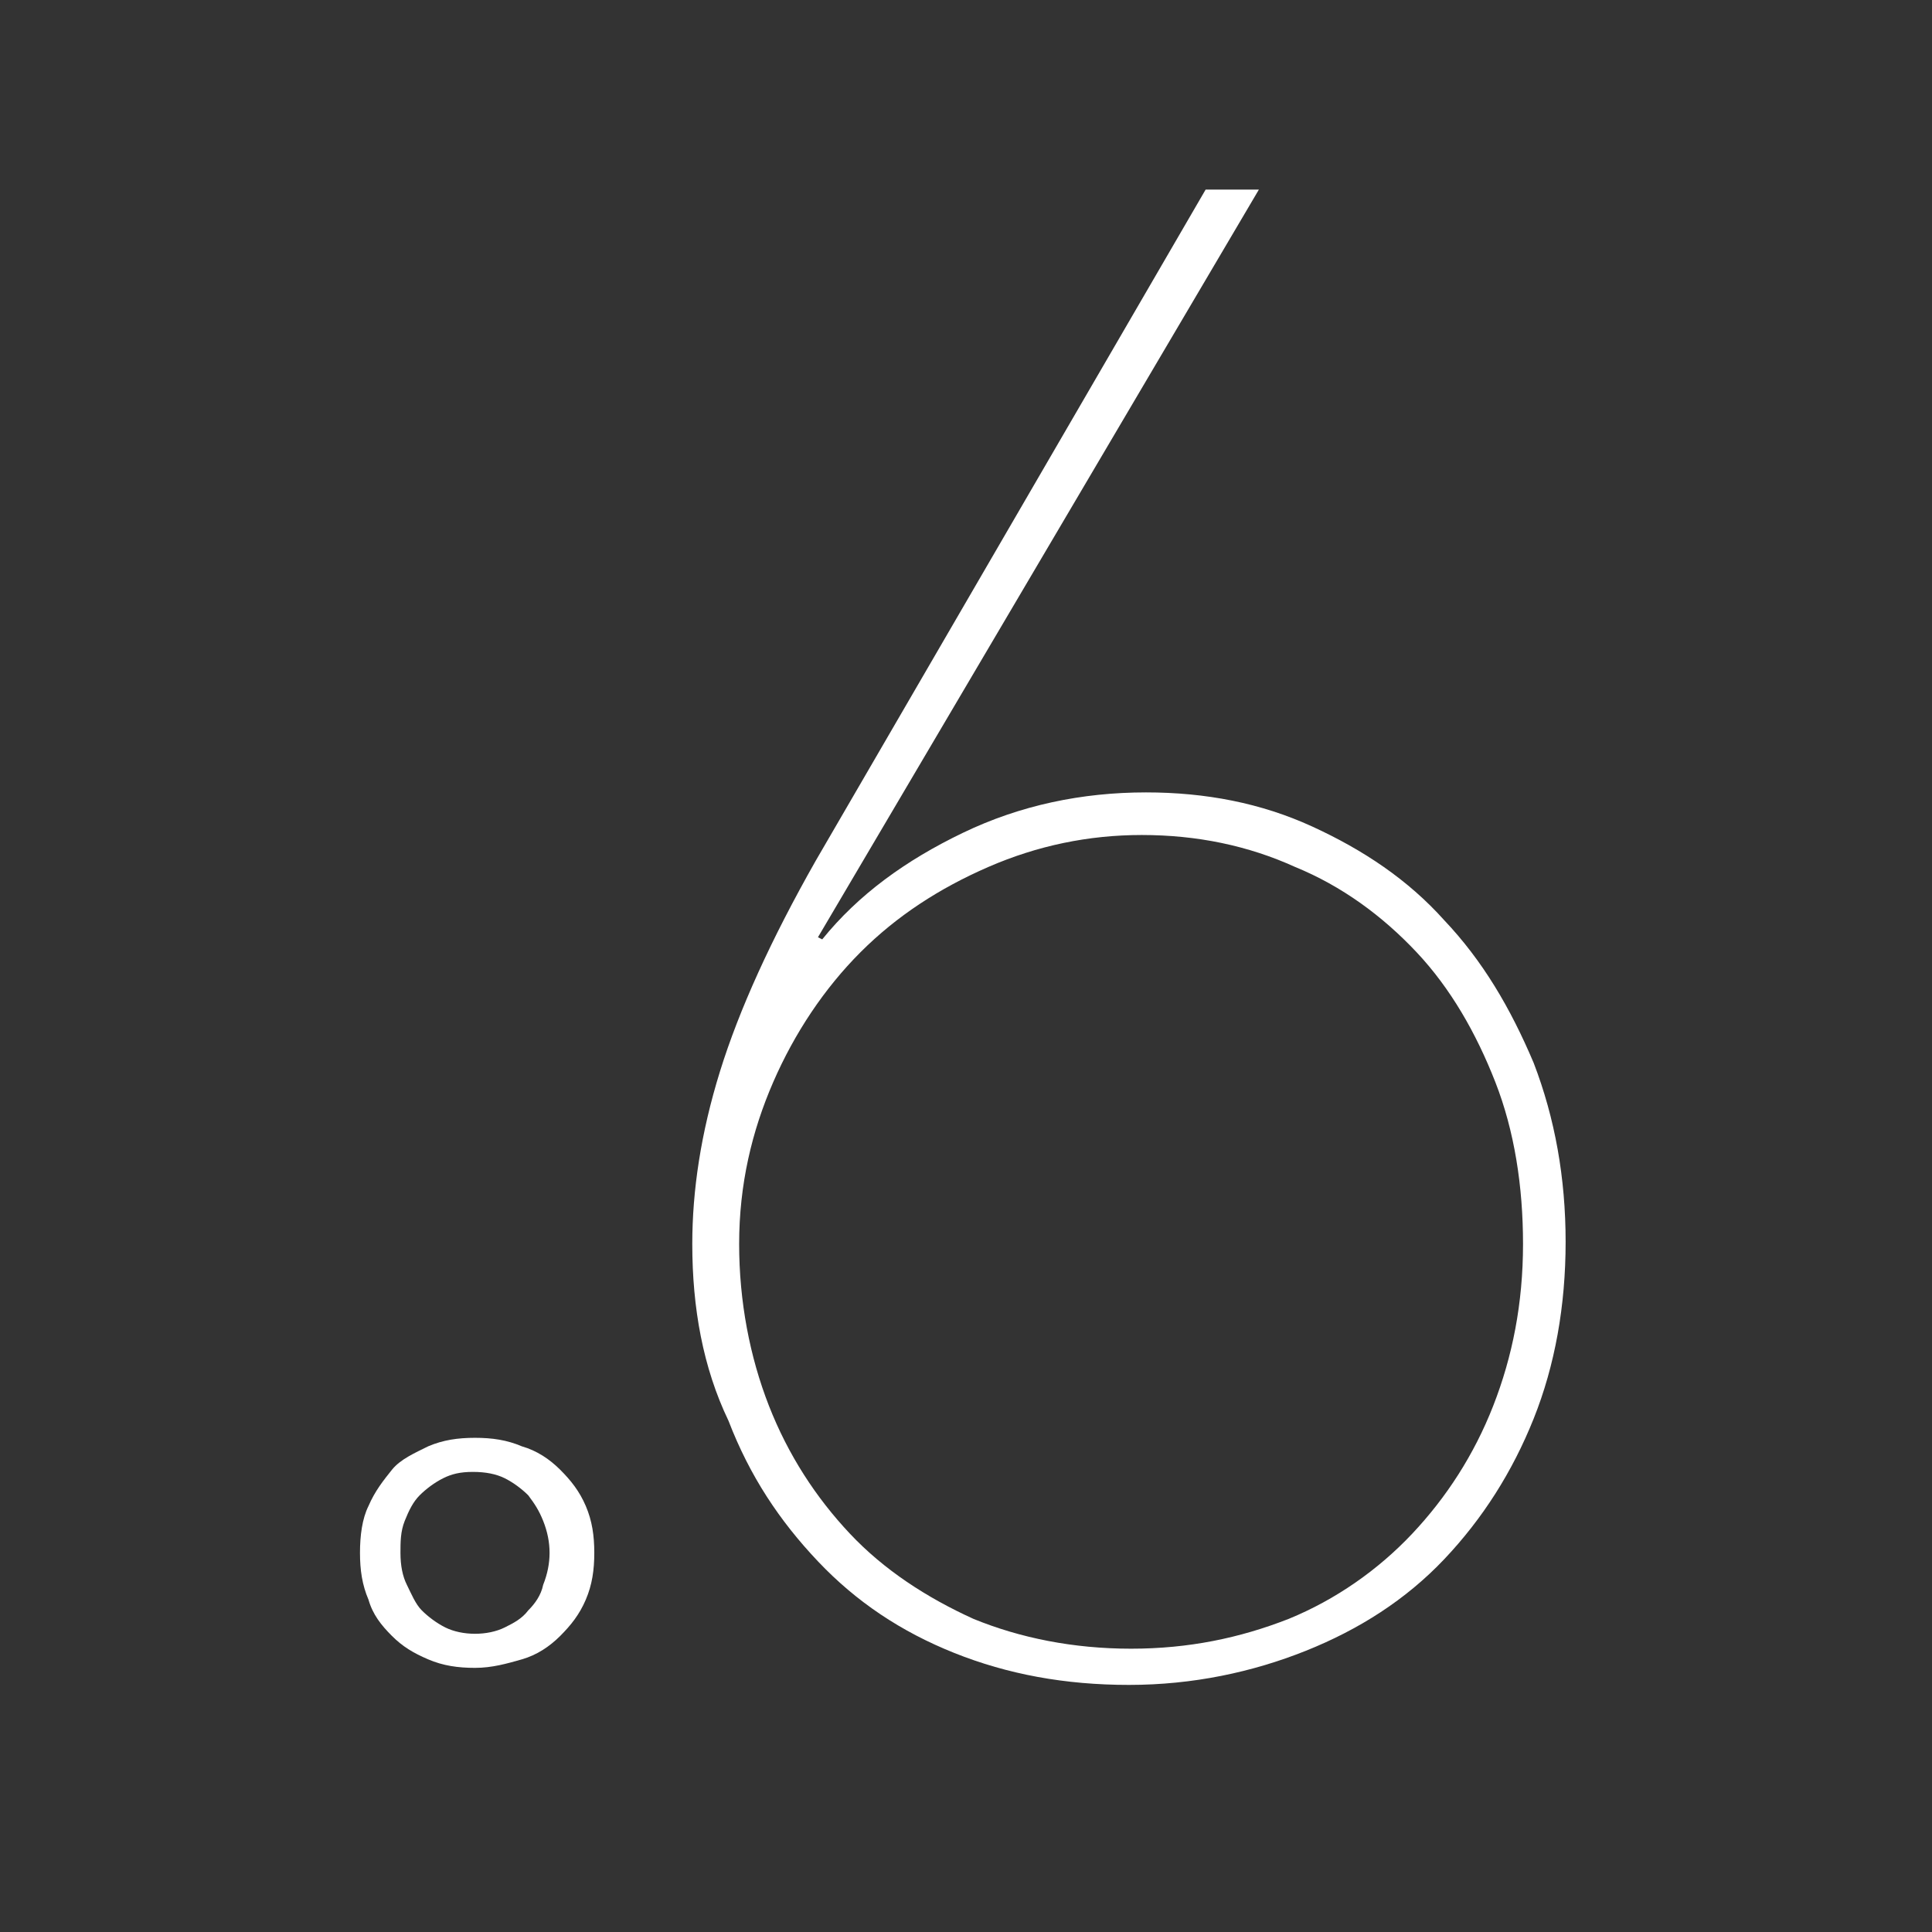 <?xml version="1.0" encoding="utf-8"?>
<!-- Generator: Adobe Illustrator 18.0.0, SVG Export Plug-In . SVG Version: 6.00 Build 0)  -->
<!DOCTYPE svg PUBLIC "-//W3C//DTD SVG 1.1//EN" "http://www.w3.org/Graphics/SVG/1.1/DTD/svg11.dtd">
<svg version="1.1" id="Typo" xmlns="http://www.w3.org/2000/svg" xmlns:xlink="http://www.w3.org/1999/xlink" x="0px" y="0px"
	 viewBox="0 0 90.7 90.7" enable-background="new 0 0 90.7 90.7" xml:space="preserve">
<rect x="0" y="0" width="90.7" height="90.7" fill="#333333" stroke="none"/>
<g>
	<path fill="#FFFFFF" d="M32.5,58.4c0-2.5,0.4-5.2,1.3-8.1c0.9-2.9,2.4-6.2,4.5-9.9L56.6,8.9h2.5L38.4,44l0.2,0.1
		c1.7-2.1,3.9-3.7,6.6-5s5.6-1.9,8.6-1.9c2.8,0,5.4,0.5,7.8,1.6c2.4,1.1,4.5,2.5,6.2,4.4c1.8,1.9,3.1,4.1,4.2,6.7
		c1,2.6,1.5,5.4,1.5,8.4c0,3-0.5,5.8-1.5,8.3c-1,2.5-2.4,4.7-4.2,6.6c-1.8,1.9-4,3.3-6.5,4.3c-2.5,1-5.3,1.6-8.3,1.6
		c-3,0-5.7-0.5-8.2-1.5c-2.5-1-4.6-2.4-6.4-4.3c-1.8-1.9-3.2-4-4.2-6.6C33,64.2,32.5,61.4,32.5,58.4z M34.7,58.4
		c0,2.7,0.5,5.3,1.4,7.6c0.9,2.3,2.2,4.3,3.8,6c1.6,1.7,3.6,3,5.8,4c2.2,0.9,4.7,1.4,7.4,1.4c2.7,0,5.1-0.5,7.4-1.4
		c2.2-0.9,4.2-2.3,5.8-4c1.6-1.7,2.9-3.7,3.8-6c0.9-2.3,1.4-4.8,1.4-7.6c0-2.7-0.4-5.3-1.3-7.6s-2.1-4.4-3.7-6.1
		c-1.6-1.7-3.5-3.1-5.7-4c-2.2-1-4.6-1.5-7.2-1.5c-2.5,0-4.9,0.5-7.2,1.5c-2.3,1-4.3,2.3-6,4c-1.7,1.7-3.1,3.8-4.1,6.1
		S34.7,55.6,34.7,58.4z"/>
</g>
<g>
	<path fill="#FFFFFF" d="M16.9,72.9c0-0.8,0.1-1.6,0.4-2.2c0.3-0.7,0.7-1.2,1.1-1.7s1.1-0.8,1.7-1.1c0.7-0.3,1.4-0.4,2.2-0.4
		c0.8,0,1.5,0.1,2.2,0.4c0.7,0.2,1.3,0.6,1.8,1.1s0.9,1,1.2,1.7c0.3,0.7,0.4,1.4,0.4,2.2c0,0.8-0.1,1.5-0.4,2.2s-0.7,1.2-1.2,1.7
		s-1.1,0.9-1.8,1.1s-1.4,0.4-2.2,0.4c-0.8,0-1.5-0.1-2.2-0.4c-0.7-0.3-1.2-0.6-1.7-1.1s-0.9-1-1.1-1.7C17,74.4,16.9,73.7,16.9,72.9z
		 M18.8,72.9c0,0.6,0.1,1.1,0.3,1.5s0.4,0.9,0.7,1.2c0.3,0.3,0.7,0.6,1.1,0.8c0.4,0.2,0.9,0.3,1.4,0.3s1-0.1,1.4-0.3
		c0.4-0.2,0.8-0.4,1.1-0.8c0.3-0.3,0.6-0.7,0.7-1.2c0.2-0.5,0.3-1,0.3-1.5c0-0.5-0.1-1-0.3-1.5c-0.2-0.5-0.4-0.8-0.7-1.2
		c-0.3-0.3-0.7-0.6-1.1-0.8c-0.4-0.2-0.9-0.3-1.5-0.3s-1,0.1-1.4,0.3c-0.4,0.2-0.8,0.5-1.1,0.8c-0.3,0.3-0.5,0.7-0.7,1.2
		S18.8,72.4,18.8,72.9z"/>
</g>
</svg>
